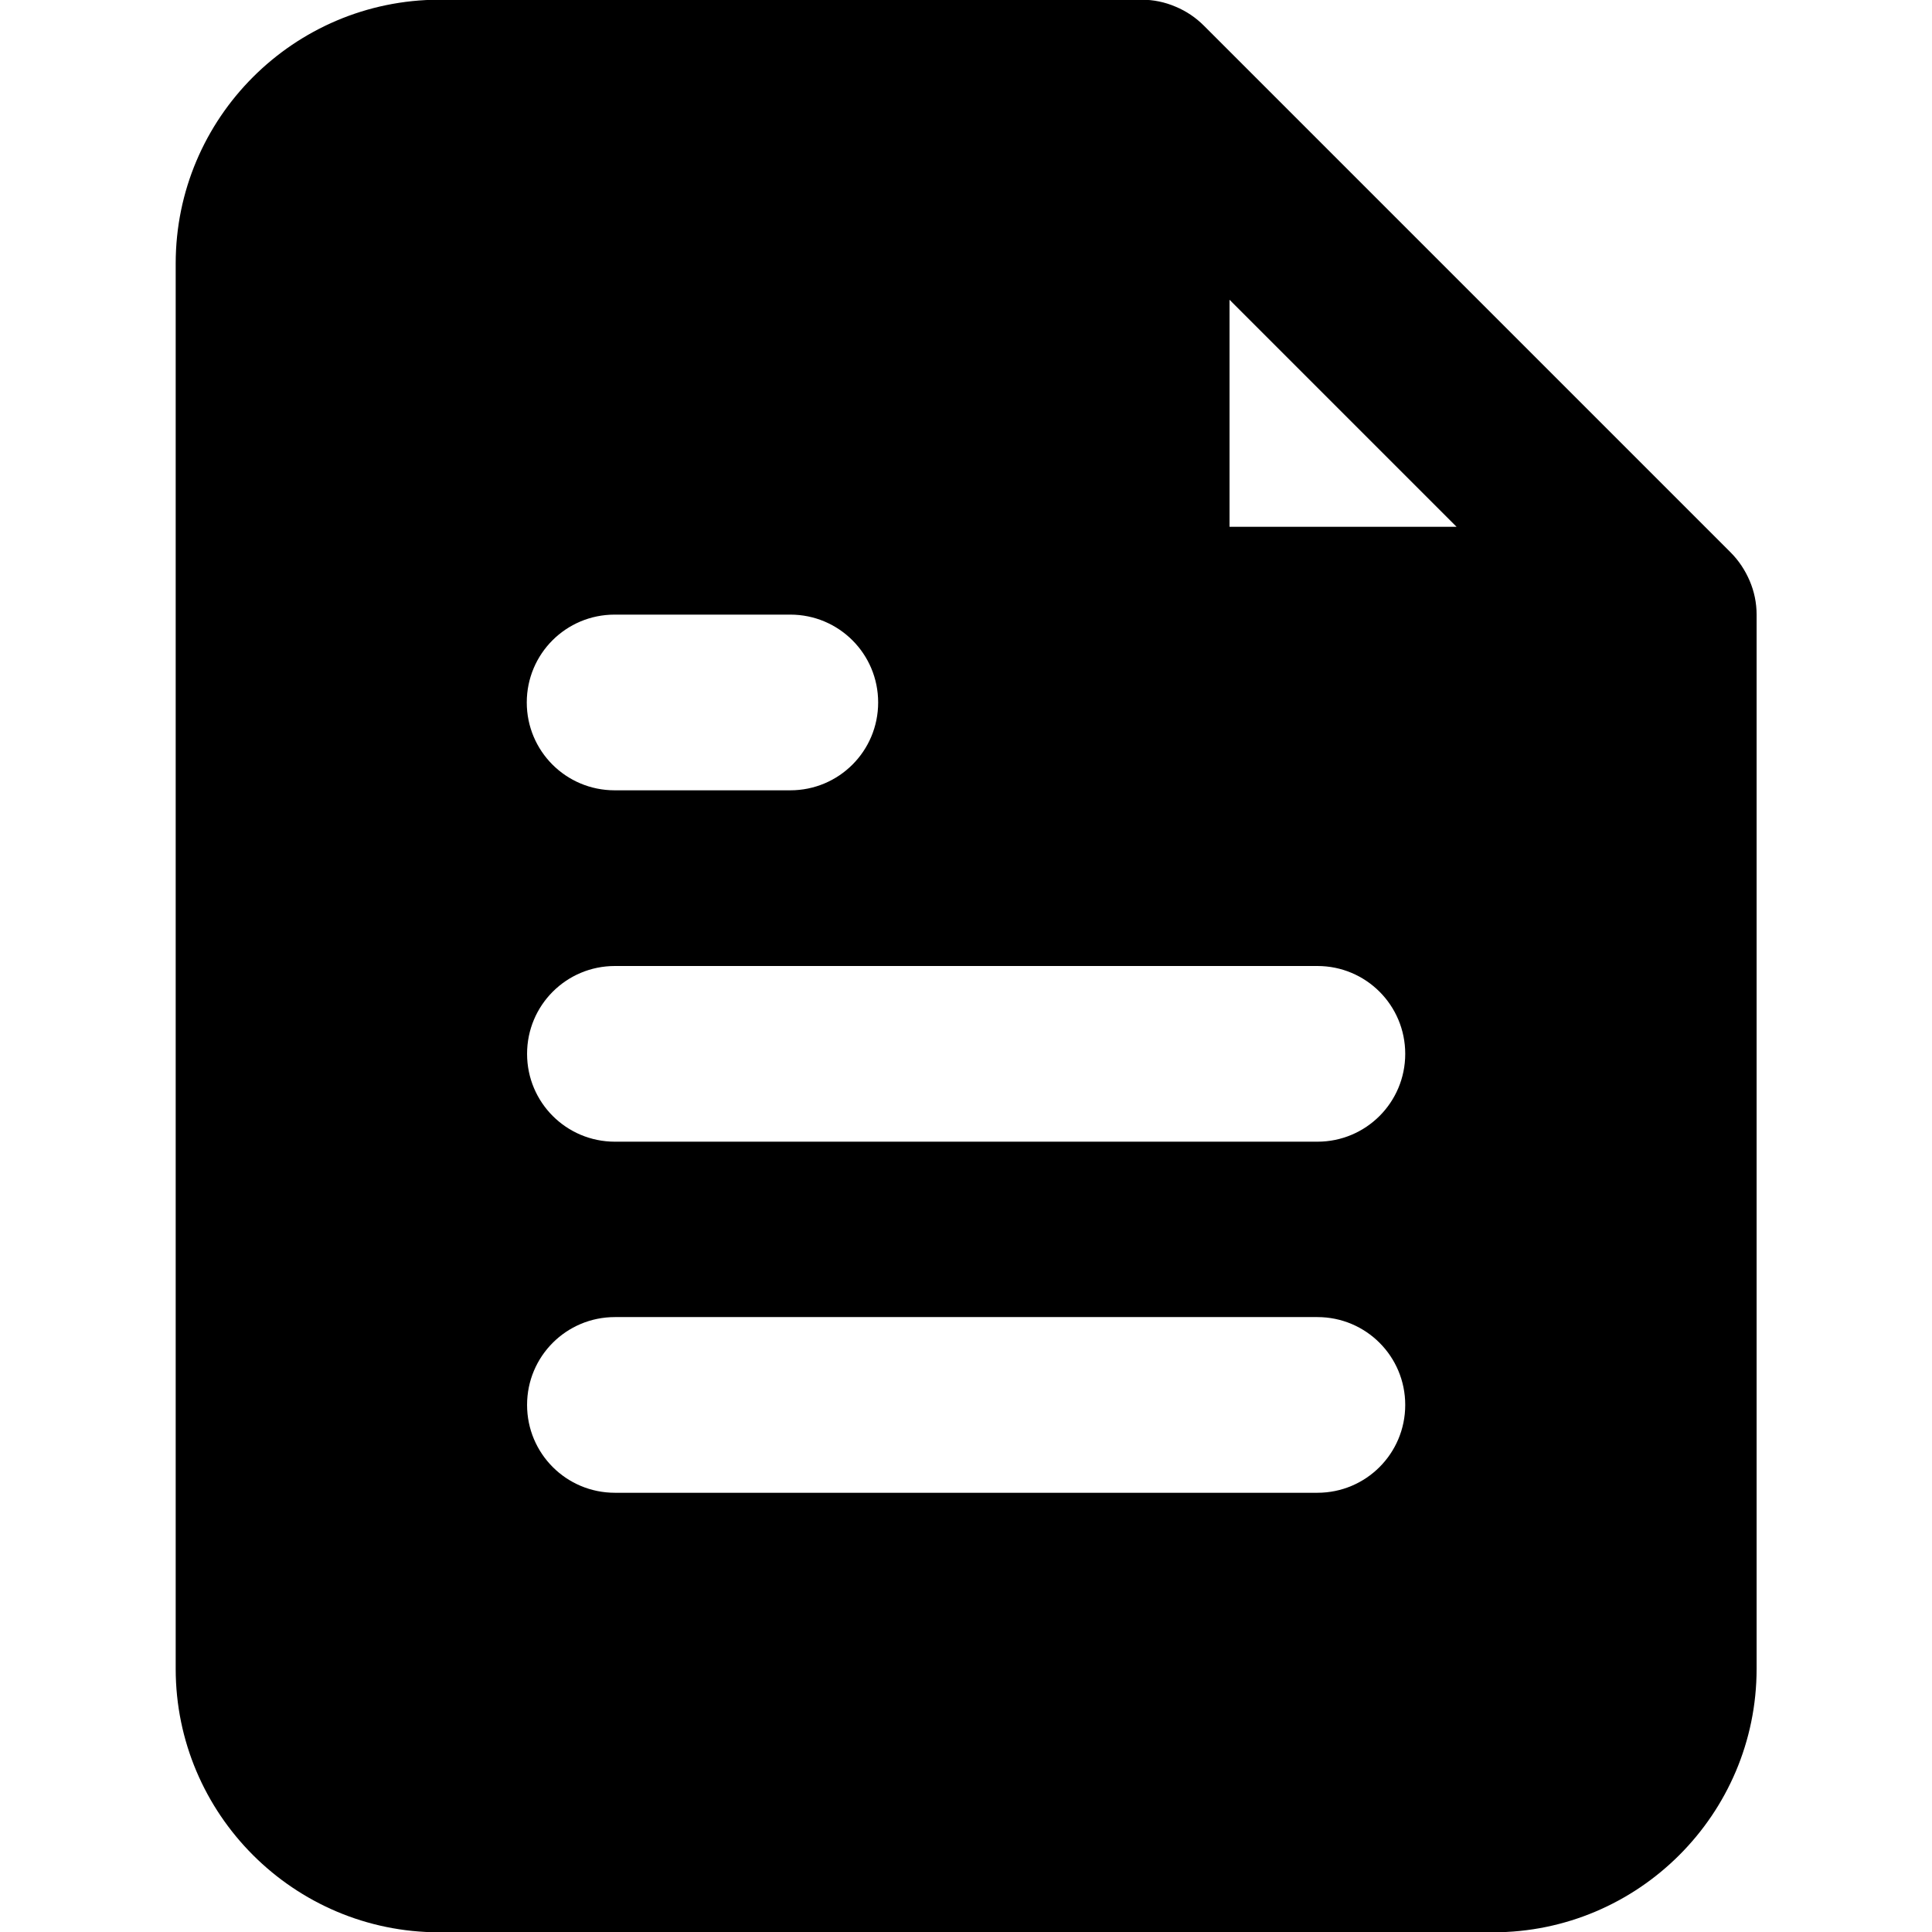 <?xml version="1.0" encoding="UTF-8"?>
<svg id="Layer_1" data-name="Layer 1" xmlns="http://www.w3.org/2000/svg" viewBox="0 0 64 64">
  <defs>
    <style>
      .cls-1 {
        fill: #000;
        stroke-width: 0px;
      }
    </style>
  </defs>
  <path class="cls-1" d="M57.96,19.24c-.15-.35-.36-.67-.63-.94L39.88.85c-.27-.27-.58-.48-.94-.63-.35-.15-.73-.23-1.12-.23H14.55C9.73,0,5.82,3.91,5.82,8.73v46.55c0,4.81,3.91,8.73,8.73,8.73h34.91c4.81,0,8.73-3.91,8.73-8.73V20.36c0-.39-.08-.77-.23-1.12ZM40.73,9.93l7.52,7.52h-7.52v-7.52ZM43.64,37.82h-23.27c-1.61,0-2.91-1.3-2.91-2.91s1.3-2.91,2.91-2.91h23.27c1.61,0,2.91,1.3,2.91,2.91s-1.3,2.91-2.91,2.91ZM43.64,49.45h-23.27c-1.61,0-2.91-1.3-2.91-2.91s1.3-2.91,2.91-2.91h23.27c1.61,0,2.91,1.3,2.91,2.91s-1.3,2.91-2.91,2.91ZM26.18,26.18h-5.82c-1.61,0-2.91-1.3-2.91-2.91s1.3-2.91,2.91-2.91h5.82c1.61,0,2.91,1.3,2.91,2.91s-1.3,2.91-2.91,2.91Z"/>
</svg>